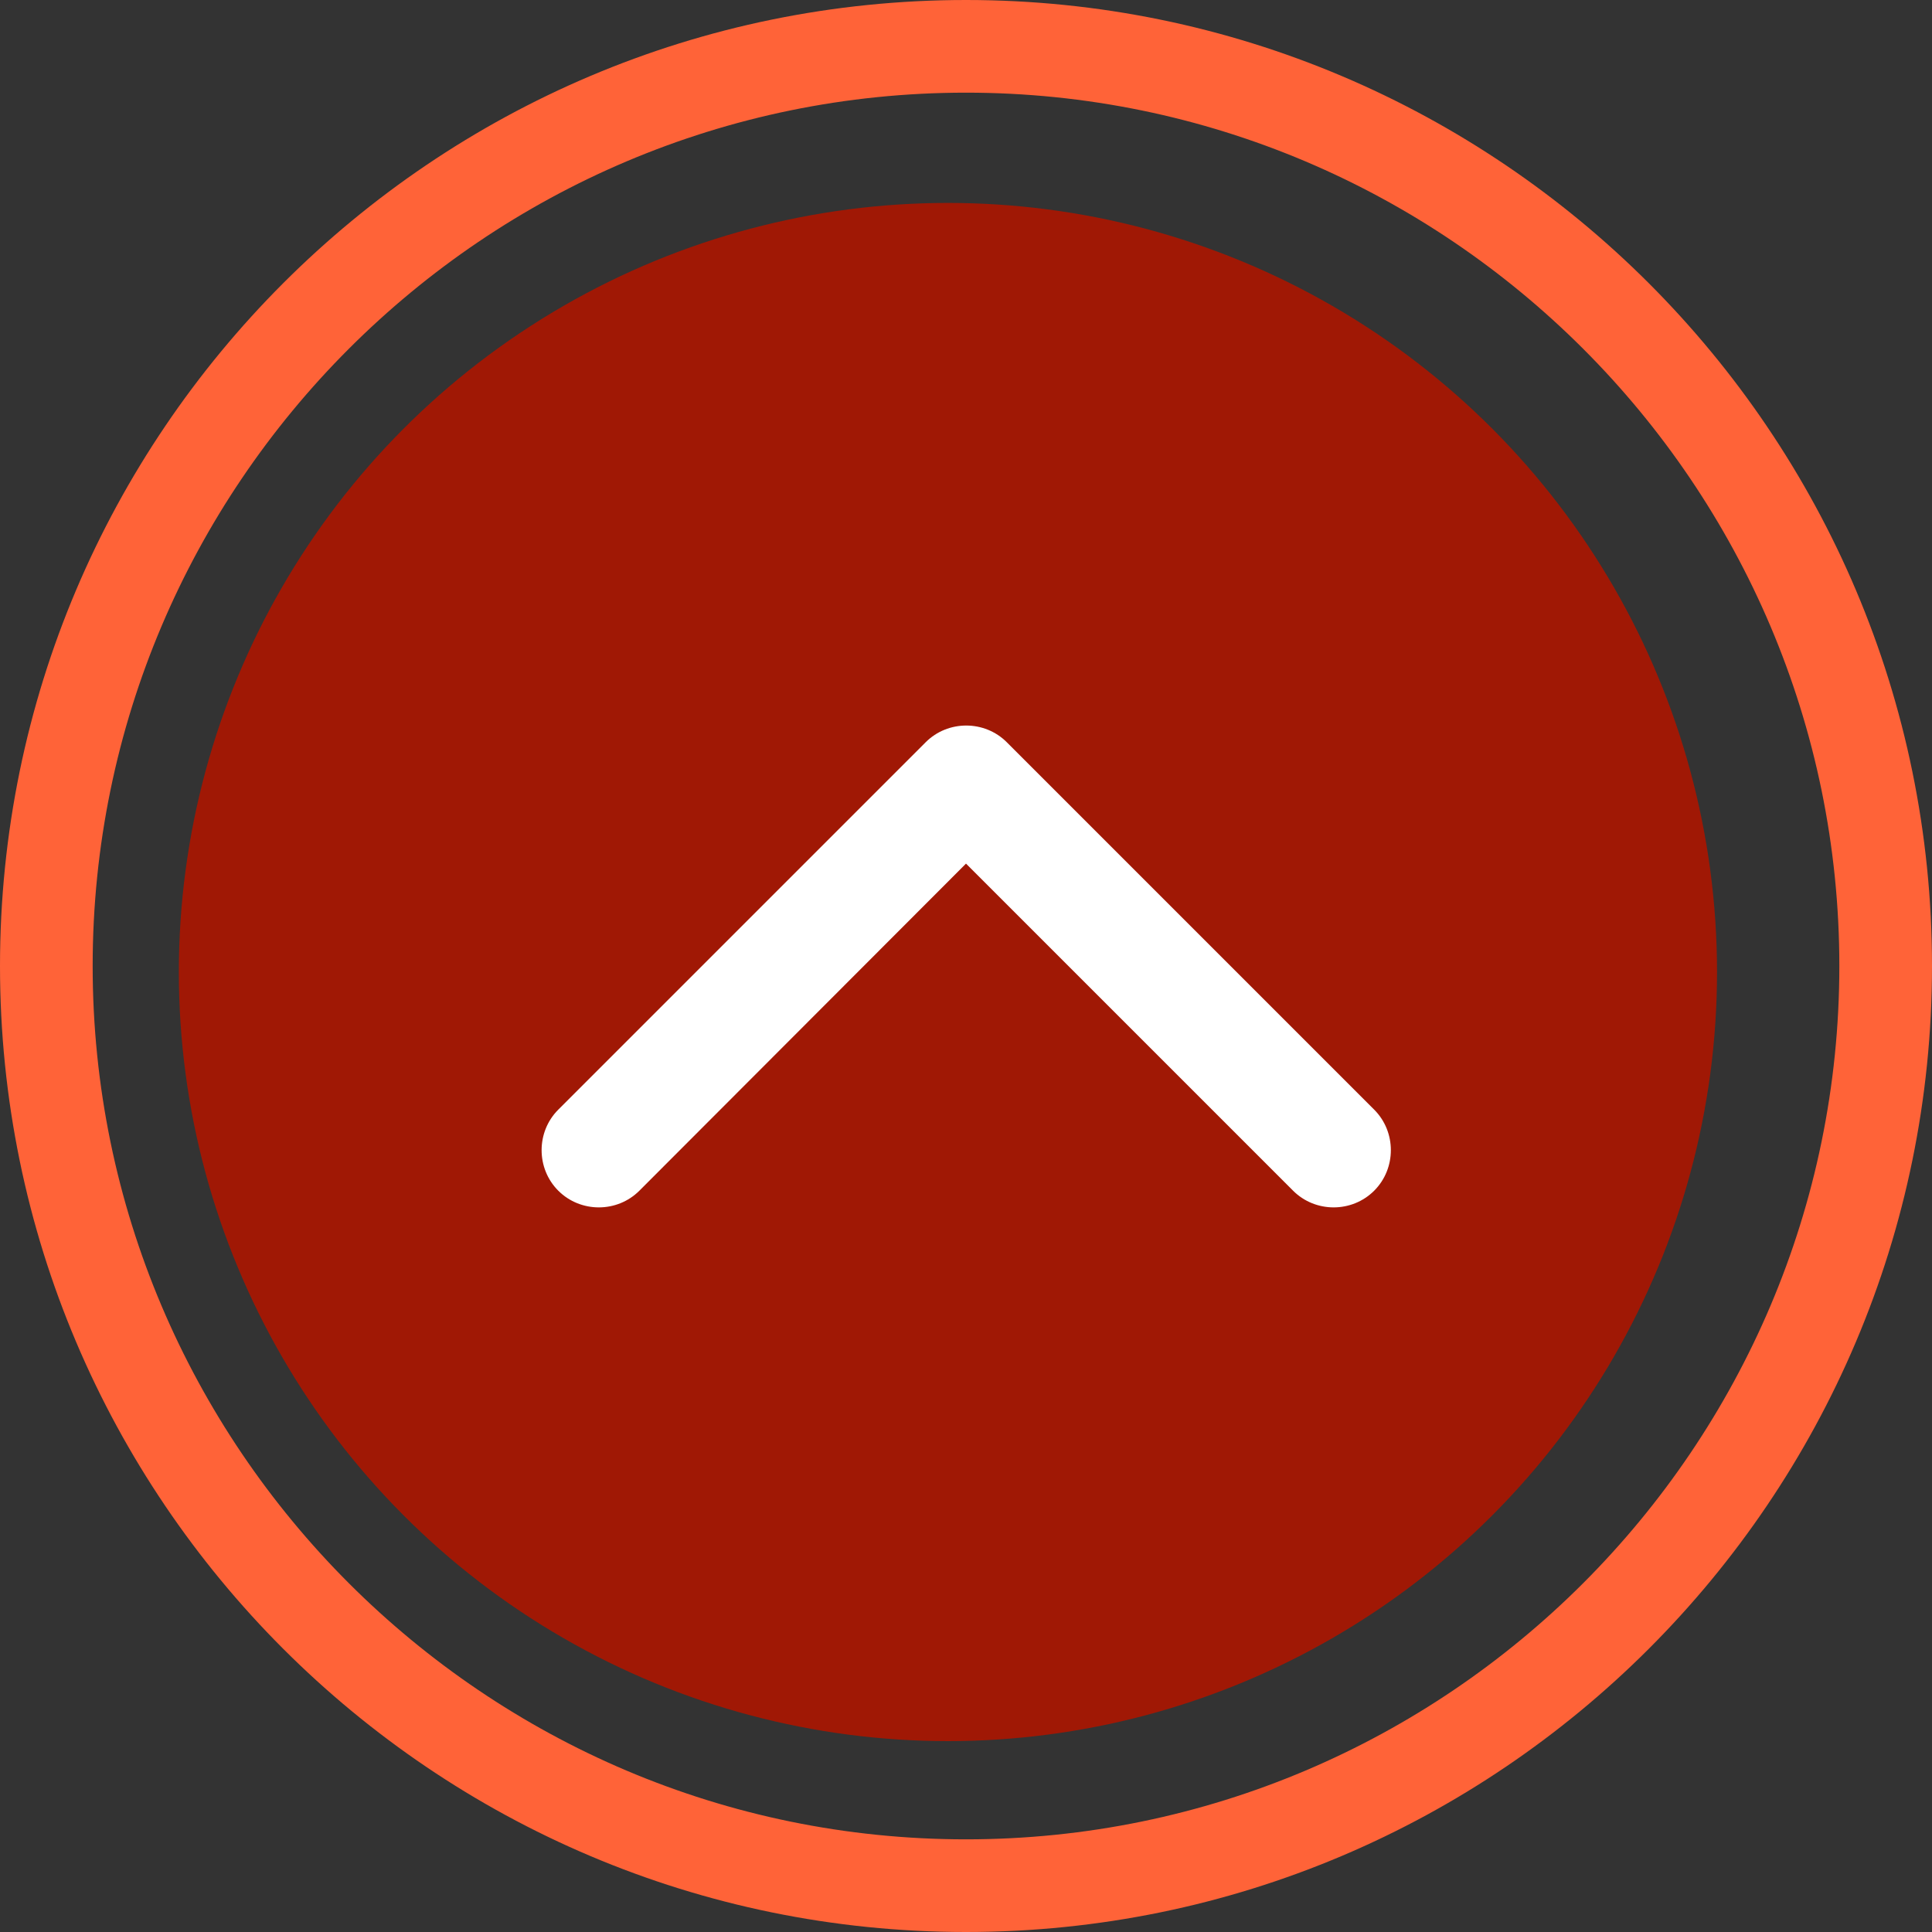 <?xml version="1.0" encoding="utf-8"?>
<!-- Generator: Adobe Illustrator 25.0.0, SVG Export Plug-In . SVG Version: 6.00 Build 0)  -->
<svg version="1.1" id="Ebene_1" xmlns="http://www.w3.org/2000/svg" xmlns:xlink="http://www.w3.org/1999/xlink" x="0px" y="0px"
	 viewBox="0 0 417 417" style="enable-background:new 0 0 417 417;" xml:space="preserve">
<rect x="0" y="0" width="417" height="417" fill="#333333" stroke="none"/>
<style type="text/css">
	.st0{fill:#FFFFFF;}
	.st1{fill:#A01805;}
	.st2{fill:#FF6338;}
</style>
<g>
	<rect x="-696.8" y="-70.7" class="st0" width="32" height="147"/>
	<rect x="-407.8" y="-70.7" class="st0" width="32" height="147"/>
	<rect x="-674.8" y="-16.7" class="st0" width="278" height="56"/>
	<path class="st0" d="M-658.8-68.7v32.4c0,0-4,12.6,13,12.6s43.8,0,43.8,0s12.2,0,11.2-9s1-13-6-18S-628.8-75.7-658.8-68.7z"/>
	<path class="st0" d="M-582.8-43.7c0,0,76.2-38,165.1,0c0,0,7.7,17-8.7,20s-141.5,0-141.5,0S-588.8-24.7-582.8-43.7z"/>
	<polygon class="st0" points="-743.8,-90.7 -670.5,-90.7 -539.8,-206.9 -404.9,-90.7 -335.5,-90.7 -445.8,-185.7 -445.8,-246.7 
		-489.7,-246.7 -489.7,-223.2 -537.4,-270.9 	"/>
</g>
<polygon class="st0" points="-633.3,115.8 -796.1,303.8 -470.5,303.8 "/>
<g>
	<g>
		<circle class="st1" cx="204.6" cy="209.8" r="166"/>
	</g>
	<g>
		<path class="st0" d="M208.5,186.4l70.6,70.6c4.8,4.8,12.7,4.8,17.5,0l0,0c4.8-4.8,4.8-12.7,0-17.5l-79.3-79.3c0,0,0,0,0,0h0
			c-4.8-4.8-12.7-4.8-17.5,0h0c0,0,0,0,0,0l-79.3,79.3c-4.8,4.8-4.8,12.7,0,17.5l0,0c4.8,4.8,12.7,4.8,17.5,0L208.5,186.4z"/>
	</g>
</g>
<g>
	<path class="st2" d="M208.5,417C93.5,417,0,323.5,0,208.5S93.5,0,208.5,0C323.5,0,417,93.5,417,208.5S323.5,417,208.5,417z
		 M208.5,20C104.6,20,20,104.6,20,208.5C20,312.4,104.6,397,208.5,397S397,312.4,397,208.5C397,104.6,312.4,20,208.5,20z"/>
</g>
</svg>
